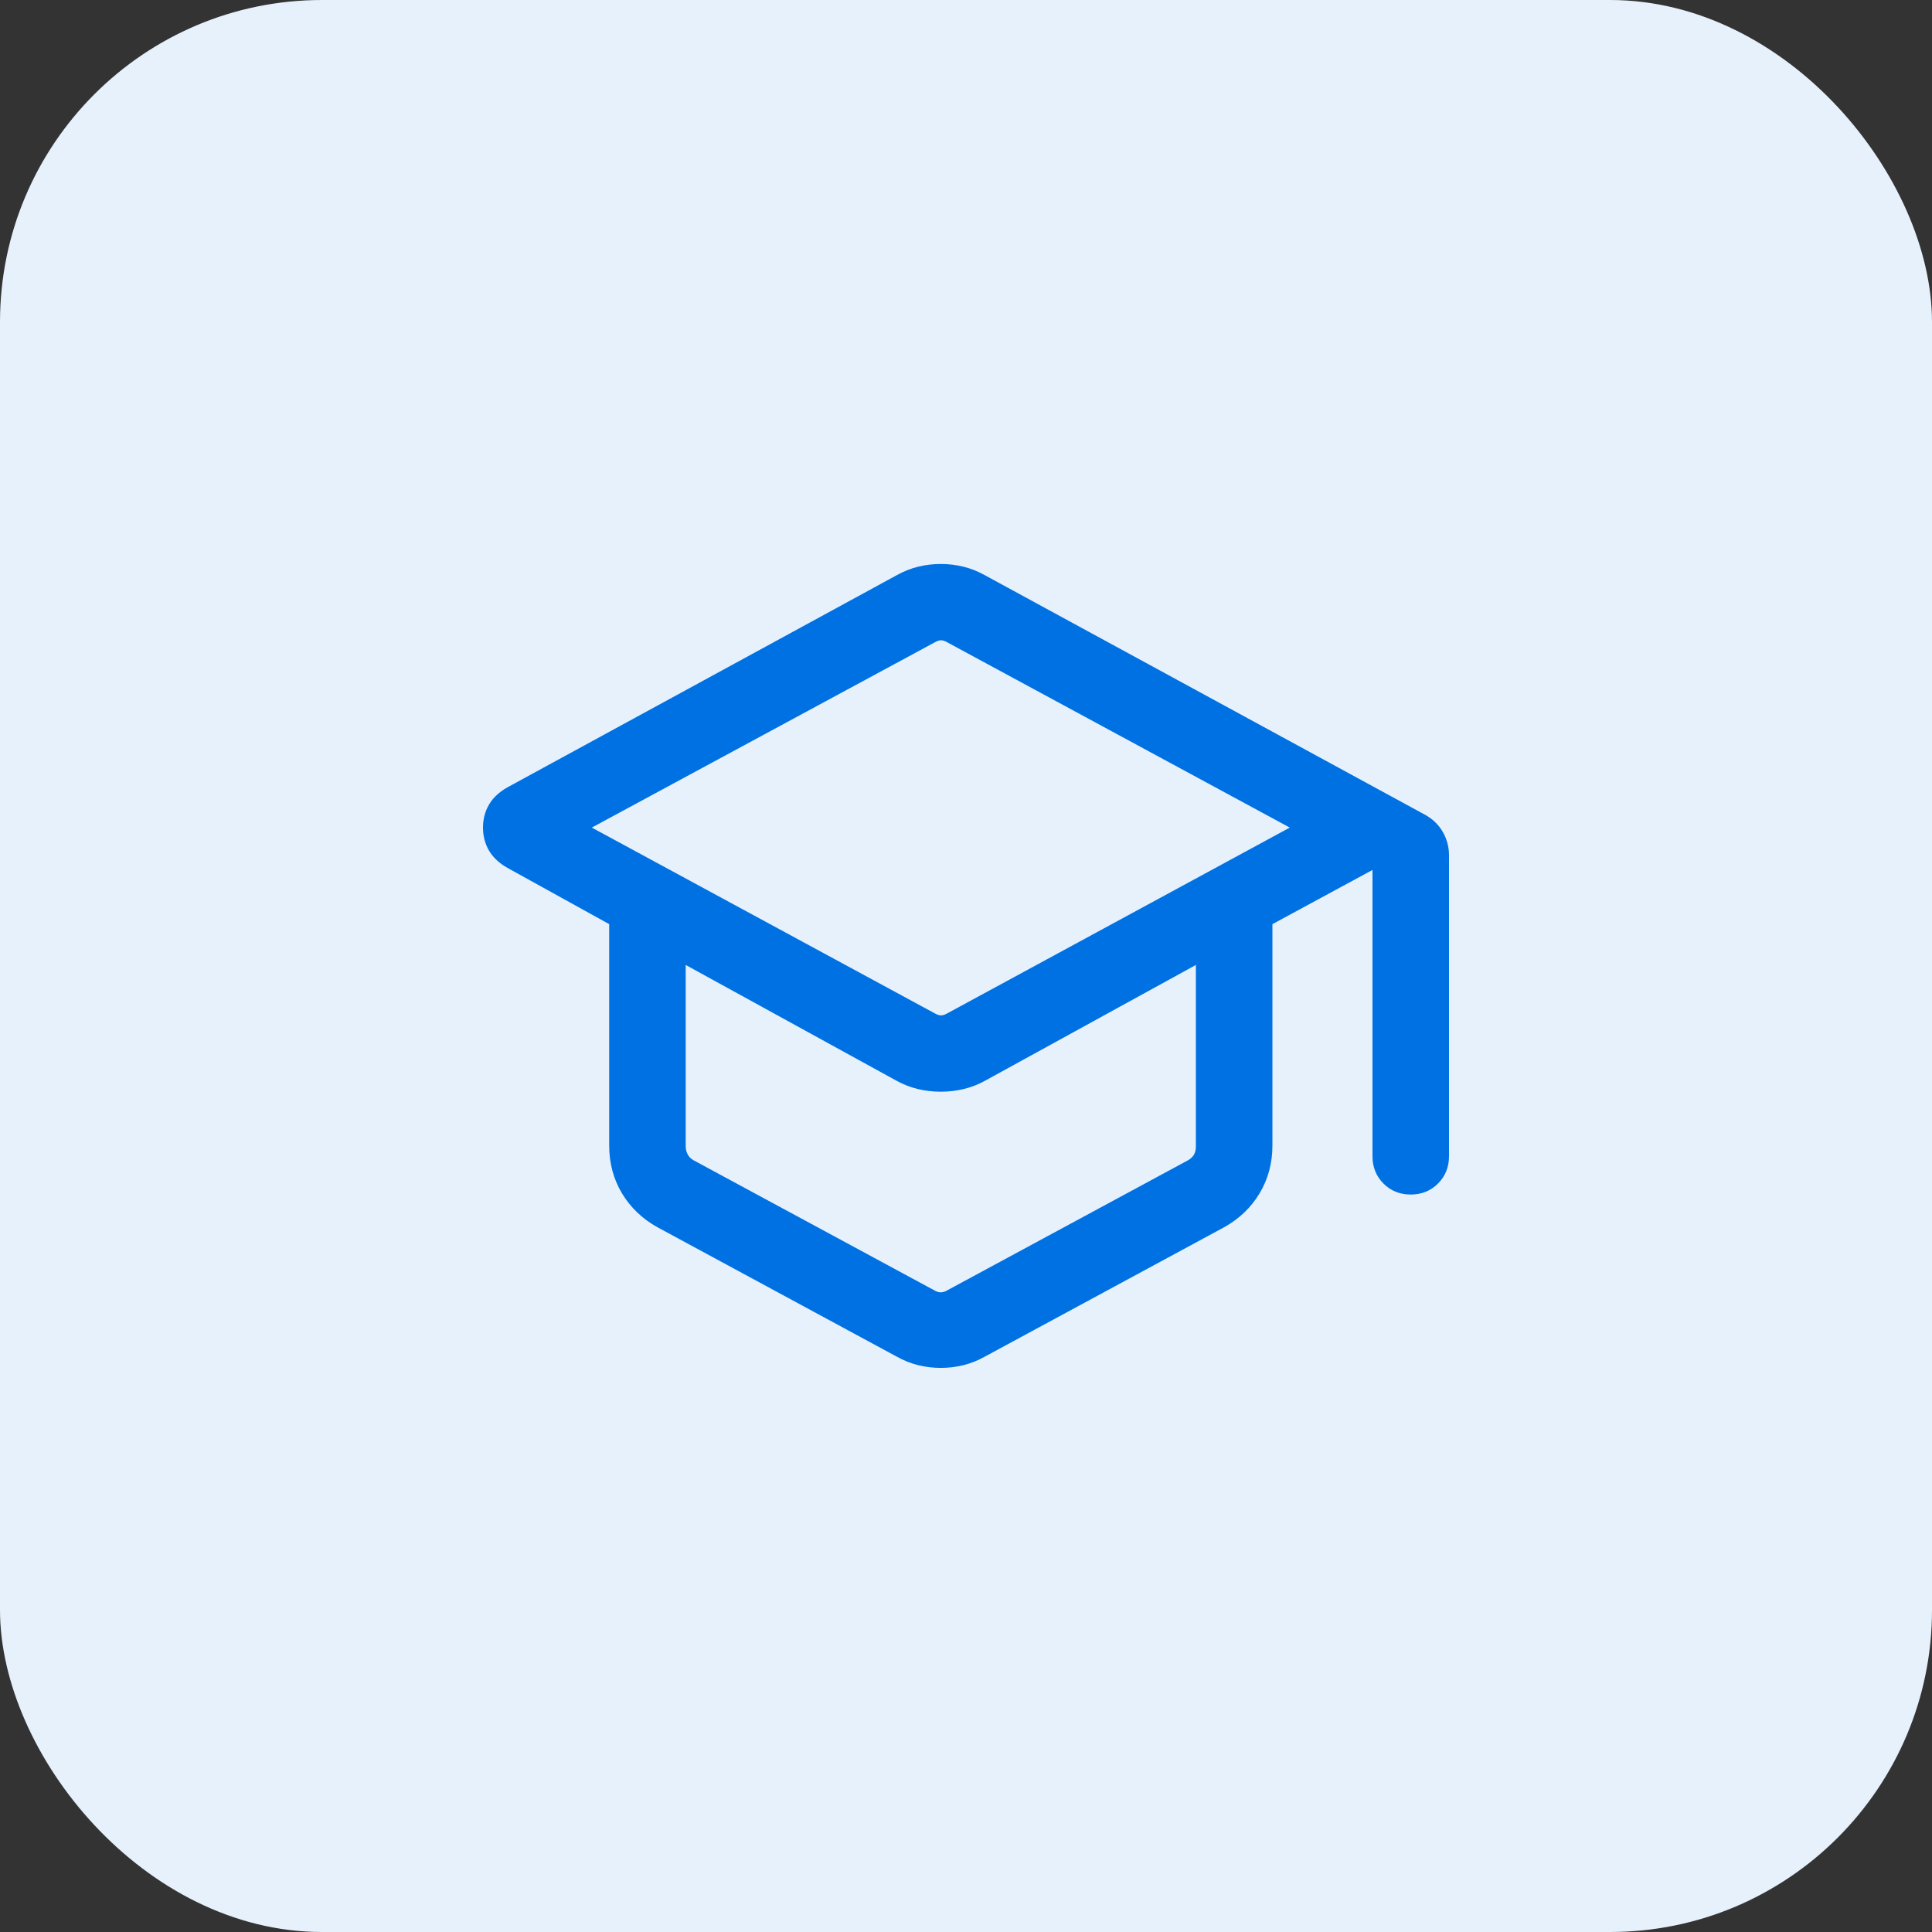 <svg width="48" height="48" viewBox="0 0 48 48" fill="none" xmlns="http://www.w3.org/2000/svg">
<rect x="0" y="0" width="48" height="48" fill="#333333" stroke="none"/>
<rect width="48" height="48" rx="8" fill="#E6F1FC"/>
<path d="M16.331 30.489C15.958 30.281 15.665 30.001 15.453 29.648C15.241 29.294 15.135 28.898 15.135 28.459V22.96L12.605 21.561C12.396 21.442 12.244 21.298 12.146 21.128C12.049 20.958 12 20.769 12 20.561C12 20.353 12.049 20.164 12.146 19.995C12.244 19.825 12.396 19.681 12.605 19.562L22.282 14.289C22.454 14.194 22.631 14.123 22.813 14.079C22.995 14.034 23.182 14.012 23.373 14.012C23.565 14.012 23.752 14.034 23.934 14.079C24.116 14.123 24.293 14.193 24.465 14.289L35.395 20.237C35.59 20.343 35.74 20.486 35.844 20.666C35.948 20.846 36 21.04 36 21.249V28.727C36 28.996 35.909 29.222 35.727 29.405C35.544 29.587 35.318 29.678 35.049 29.678C34.779 29.678 34.554 29.587 34.372 29.405C34.19 29.222 34.099 28.996 34.099 28.727V21.614L31.613 22.96V28.459C31.613 28.898 31.506 29.294 31.294 29.648C31.082 30.001 30.789 30.281 30.416 30.489L24.468 33.705C24.294 33.802 24.116 33.873 23.934 33.918C23.752 33.962 23.565 33.985 23.373 33.985C23.182 33.985 22.995 33.962 22.813 33.918C22.631 33.873 22.453 33.802 22.279 33.705L16.331 30.489ZM23.227 25.178C23.284 25.21 23.335 25.227 23.38 25.227C23.424 25.227 23.475 25.21 23.532 25.178L32.044 20.561L23.532 15.957C23.475 15.924 23.424 15.908 23.38 15.908C23.335 15.908 23.284 15.924 23.227 15.957L14.703 20.561L23.227 25.178ZM23.215 32.059C23.272 32.092 23.325 32.108 23.373 32.108C23.422 32.108 23.475 32.092 23.532 32.059L29.528 28.82C29.593 28.779 29.64 28.732 29.668 28.68C29.697 28.627 29.711 28.56 29.711 28.478V23.974L24.487 26.843C24.314 26.94 24.133 27.011 23.946 27.056C23.759 27.101 23.569 27.123 23.373 27.123C23.178 27.123 22.988 27.101 22.801 27.056C22.614 27.011 22.433 26.94 22.26 26.843L17.036 23.974V28.478C17.036 28.543 17.05 28.607 17.079 28.668C17.107 28.728 17.154 28.779 17.219 28.82L23.215 32.059Z" fill="#0071E3"/>
</svg>
